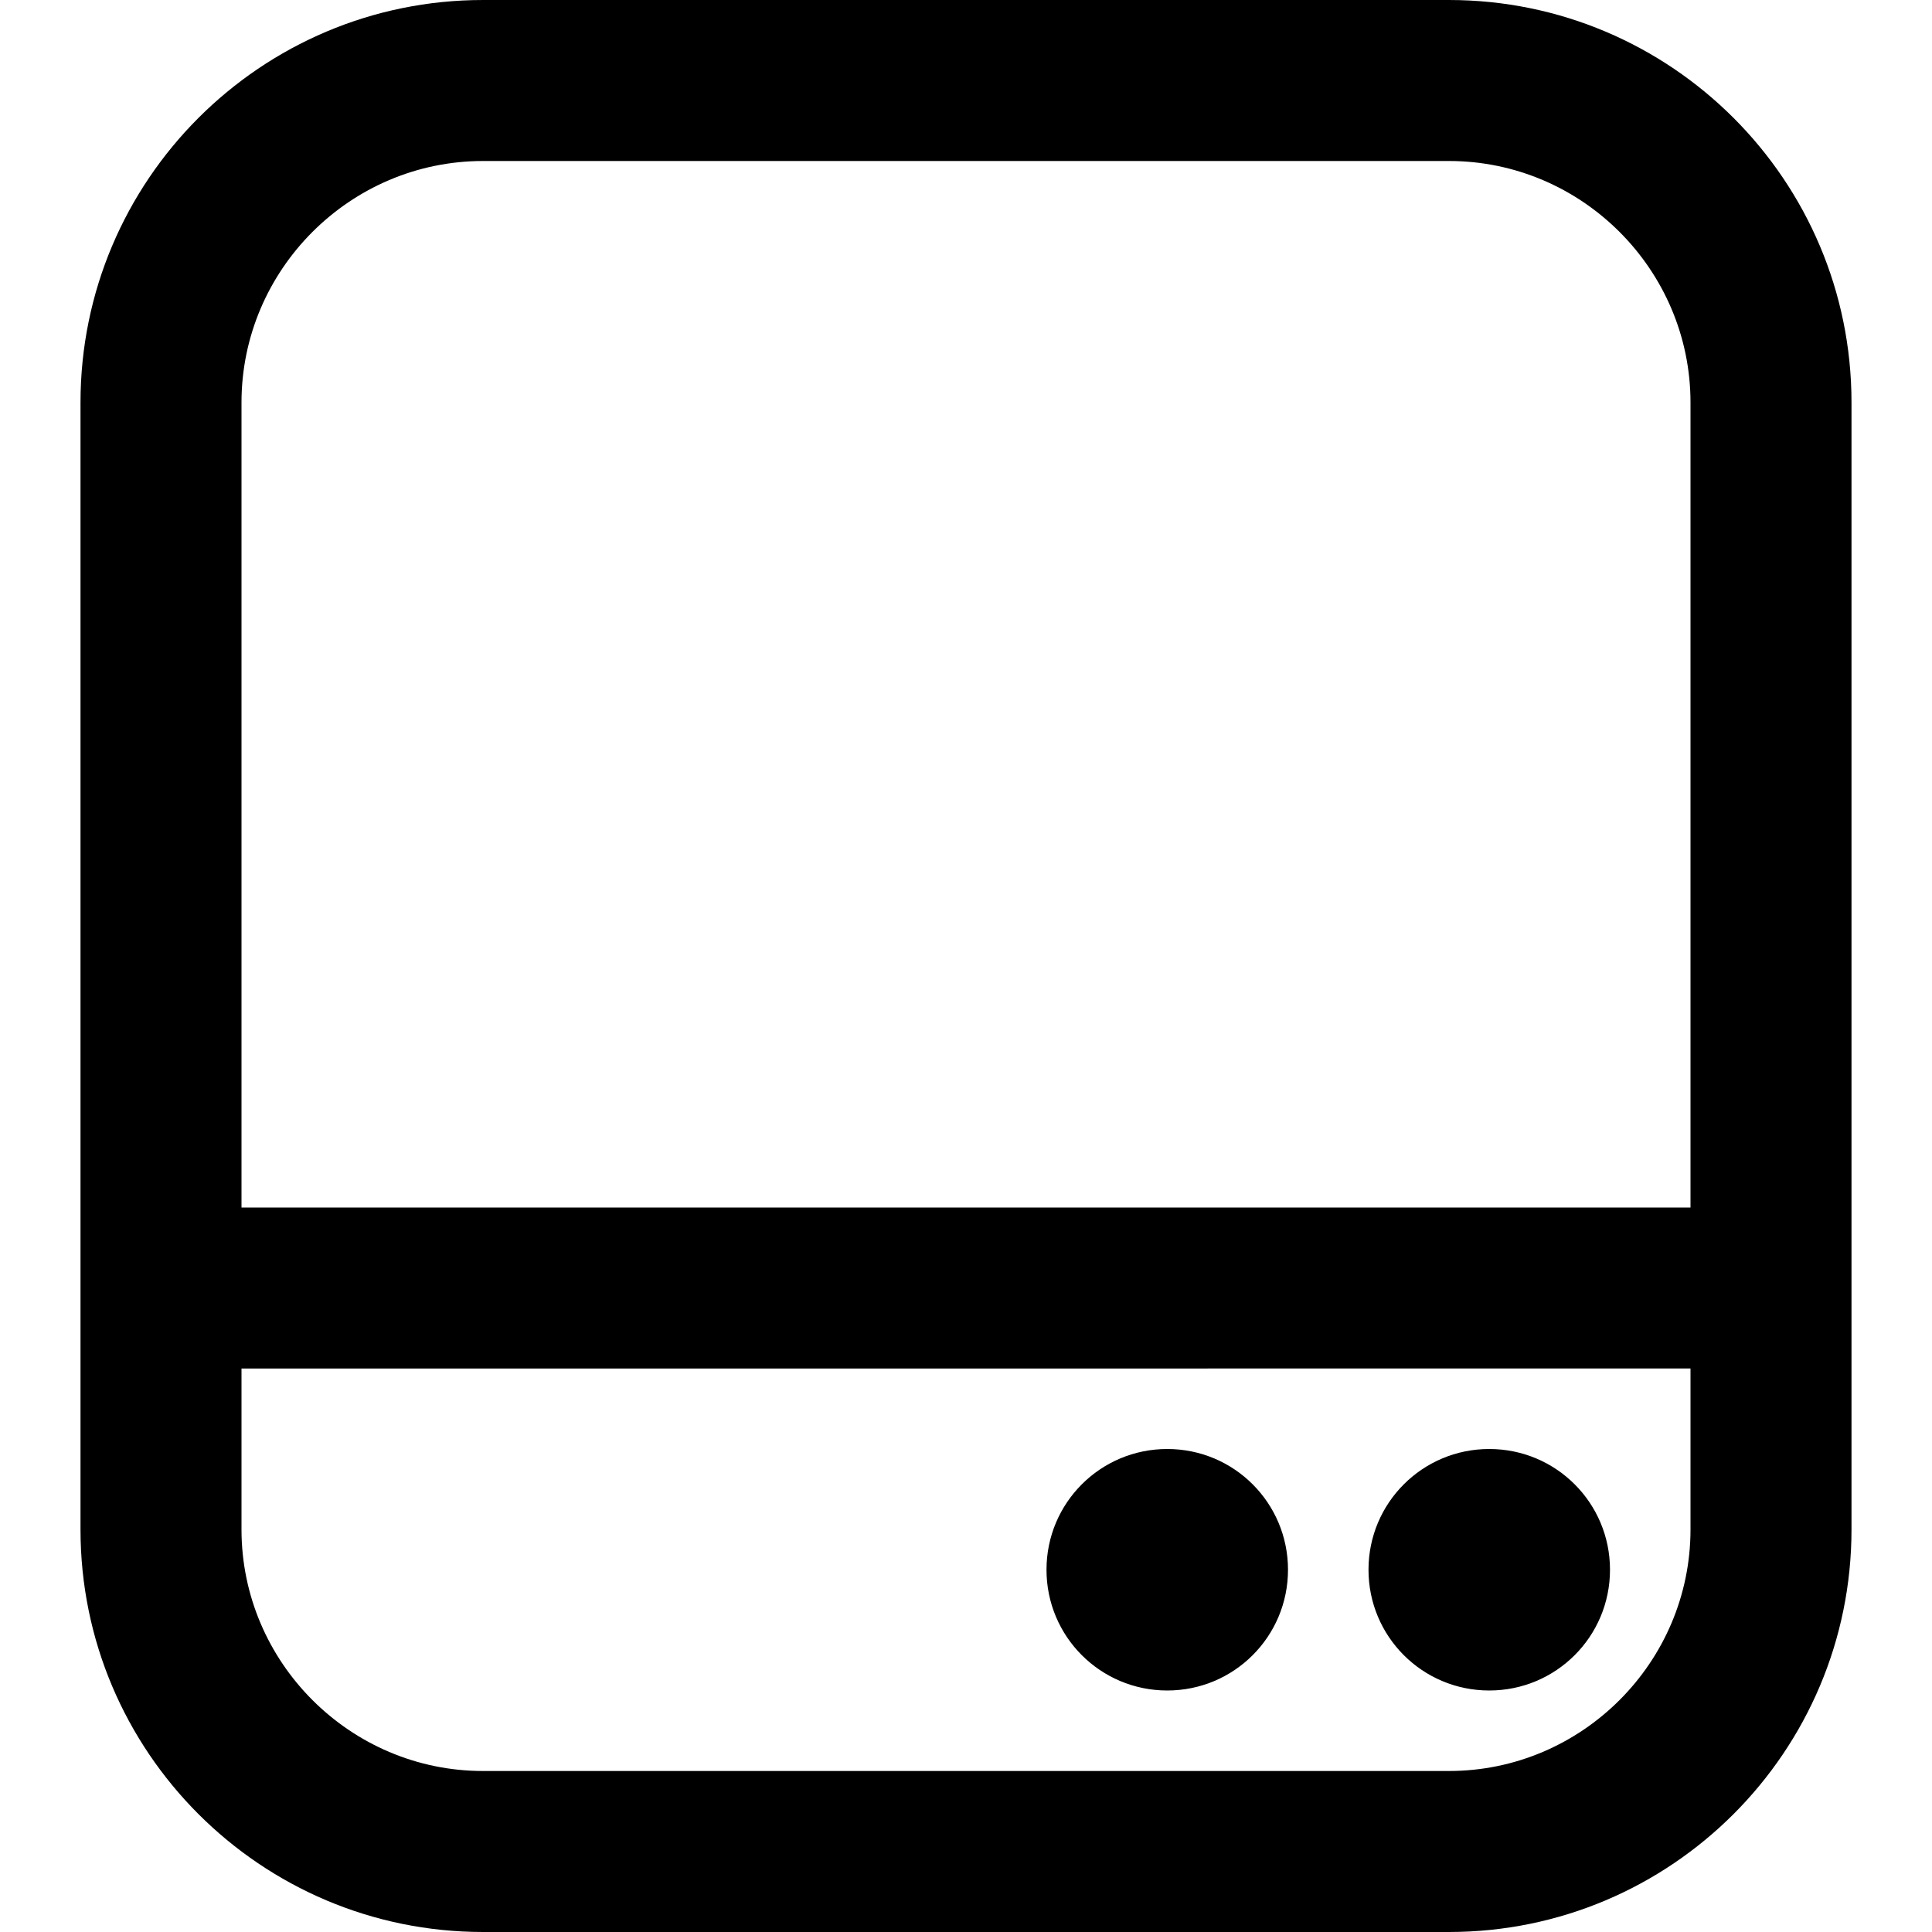 <?xml version="1.0" encoding="UTF-8"?>
<svg xmlns="http://www.w3.org/2000/svg" id="Layer_1" data-name="Layer 1" viewBox="0 0 24 24" width="512" height="512"><path d="M18,0H6C3.24,0,1,2.24,1,5v14c0,2.76,2.24,5,5,5h12c2.76,0,5-2.24,5-5V5c0-2.76-2.24-5-5-5ZM6,2h12c1.65,0,3,1.35,3,3V15H3V5c0-1.65,1.35-3,3-3Zm12,20H6c-1.65,0-3-1.35-3-3v-2H21v2c0,1.65-1.35,3-3,3Zm2-2.5c0,.83-.67,1.5-1.5,1.5s-1.5-.67-1.5-1.5,.67-1.5,1.5-1.5,1.5,.67,1.5,1.5Zm-4,0c0,.83-.67,1.5-1.5,1.5s-1.5-.67-1.5-1.5,.67-1.5,1.5-1.5,1.5,.67,1.5,1.5Z"/></svg>
